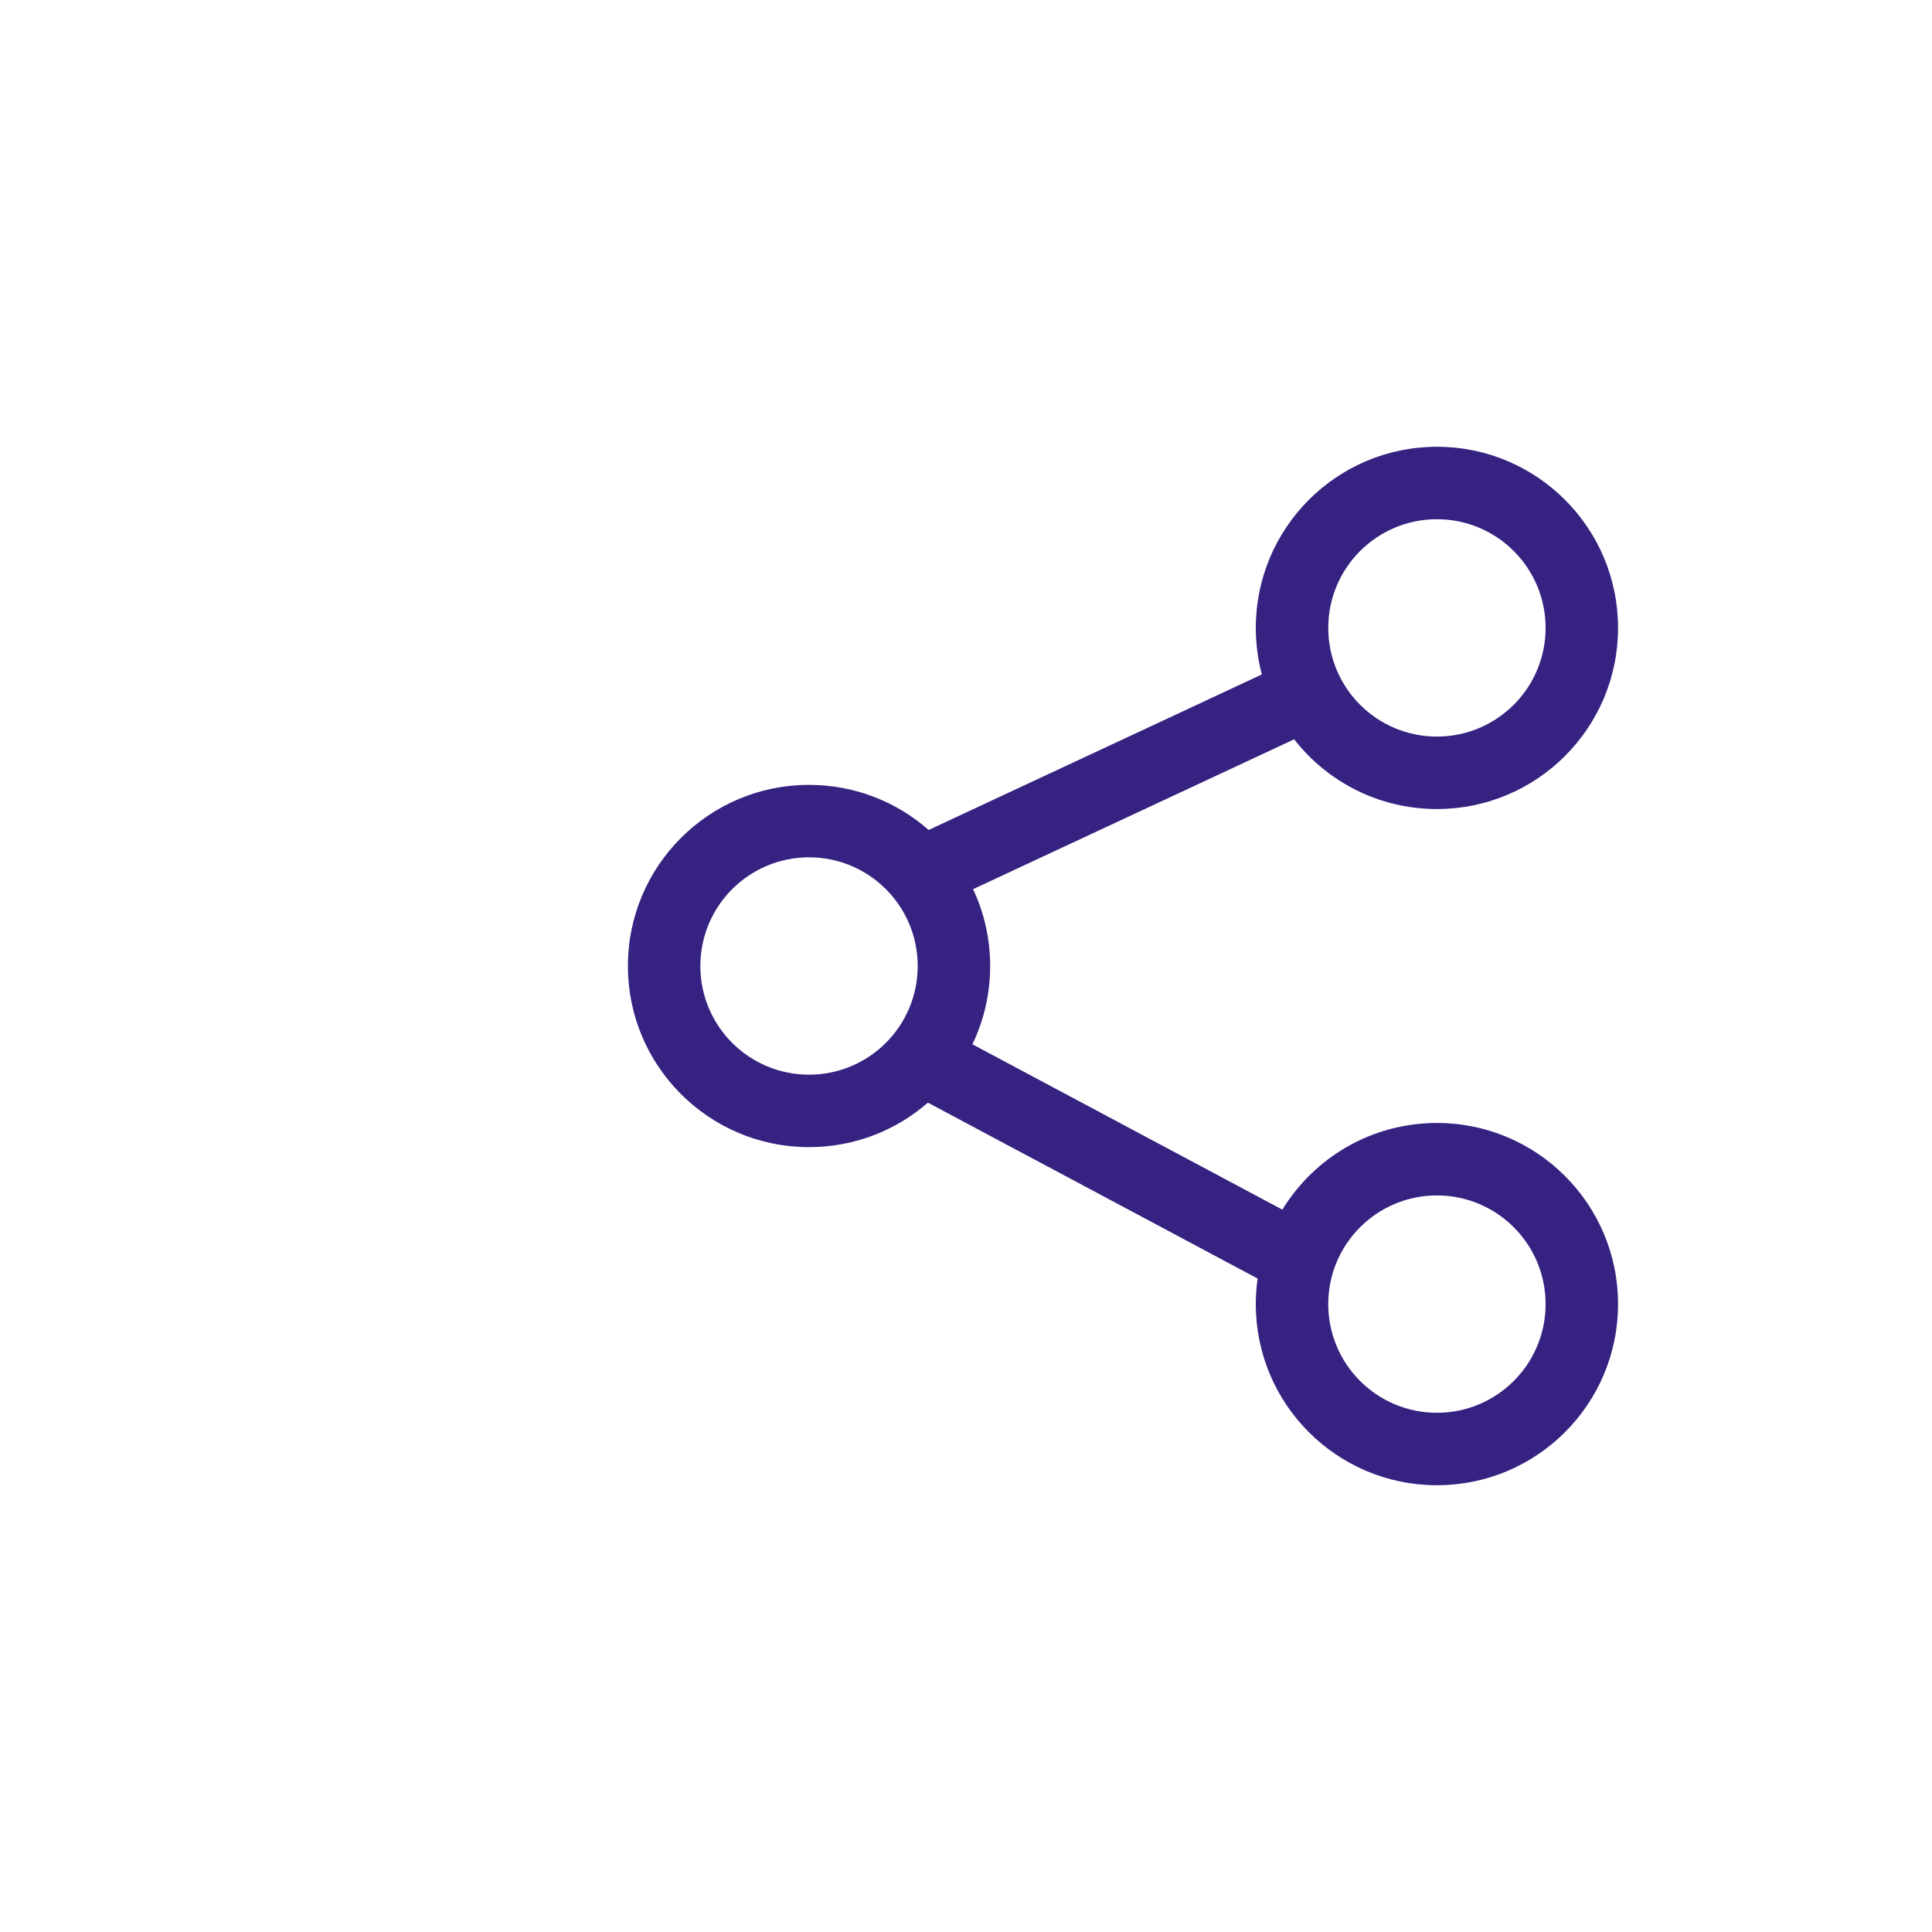 <svg xmlns="http://www.w3.org/2000/svg" width="40" height="40" viewBox="0 0 40 40" fill="none">
    <path fill-rule="evenodd" clip-rule="evenodd" d="M26 13C26 10.929 27.679 9.25 29.75 9.25C31.821 9.25 33.5 10.929 33.5 13C33.5 15.071 31.821 16.75 29.75 16.75C28.549 16.75 27.48 16.186 26.794 15.307L20.147 18.409C20.373 18.892 20.5 19.431 20.5 20C20.5 20.581 20.368 21.13 20.133 21.621L26.55 25.044C27.209 23.968 28.396 23.25 29.75 23.25C31.821 23.25 33.5 24.929 33.5 27C33.5 29.071 31.821 30.75 29.75 30.75C27.679 30.75 26 29.071 26 27C26 26.82 26.013 26.643 26.037 26.47L19.211 22.829C18.553 23.403 17.692 23.75 16.75 23.75C14.679 23.75 13 22.071 13 20C13 17.929 14.679 16.25 16.75 16.25C17.699 16.25 18.566 16.602 19.226 17.184L26.125 13.964C26.044 13.656 26 13.333 26 13ZM29.75 10.75C28.507 10.75 27.5 11.757 27.5 13C27.5 14.243 28.507 15.25 29.75 15.25C30.993 15.25 32 14.243 32 13C32 11.757 30.993 10.75 29.75 10.75ZM16.75 17.75C15.507 17.75 14.5 18.757 14.5 20C14.5 21.243 15.507 22.25 16.75 22.25C17.993 22.25 19 21.243 19 20C19 18.757 17.993 17.75 16.75 17.75ZM27.5 27C27.5 25.757 28.507 24.75 29.75 24.75C30.993 24.75 32 25.757 32 27C32 28.243 30.993 29.25 29.75 29.25C28.507 29.25 27.5 28.243 27.5 27Z" fill="#352281"/>
</svg>